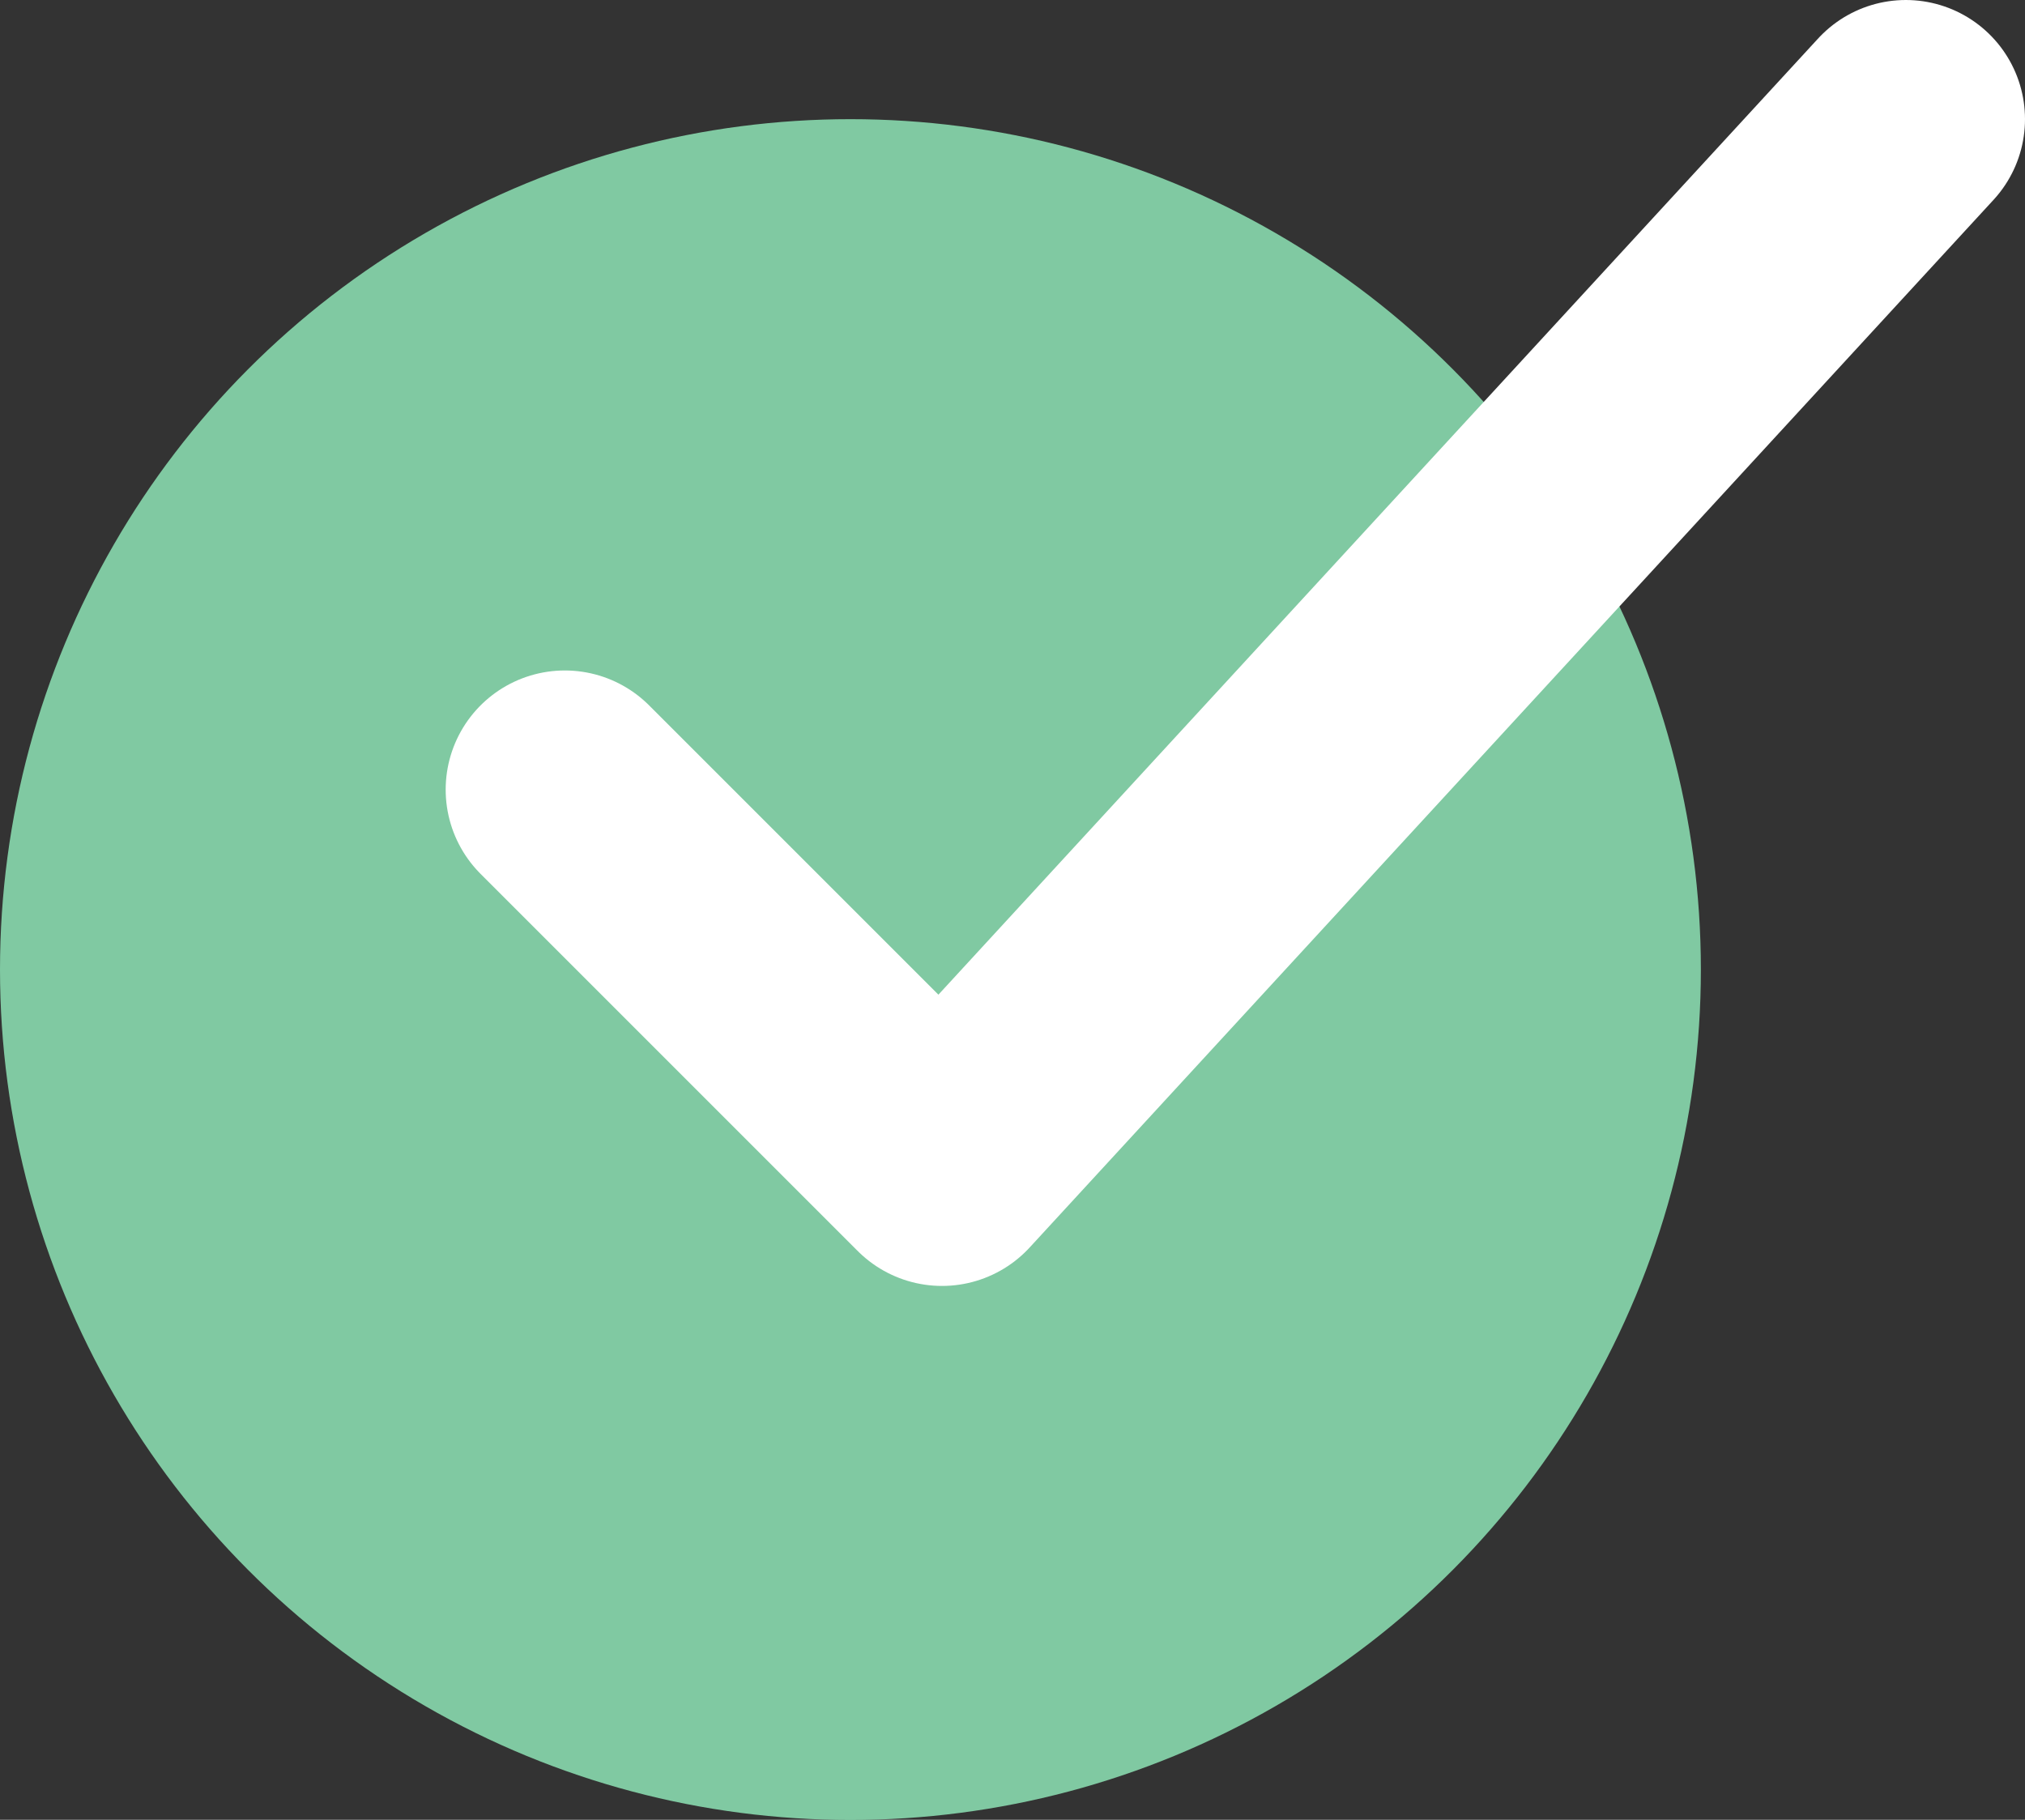 <svg xmlns="http://www.w3.org/2000/svg" id="Layer_1" data-name="Layer 1" viewBox="0 0 101.96 91.63"><rect x="0" y="0" width="101.96" height="91.63" fill="#333333" stroke="none"/><g><circle cx="42.82" cy="48.82" r="42.82" style="fill: #80c9a2"></circle><polyline points="28.44 39.76 47.43 58.75 95.96 6" style="fill: none;stroke: #fff;stroke-linecap: round;stroke-linejoin: round;stroke-width: 12px"></polyline></g></svg>